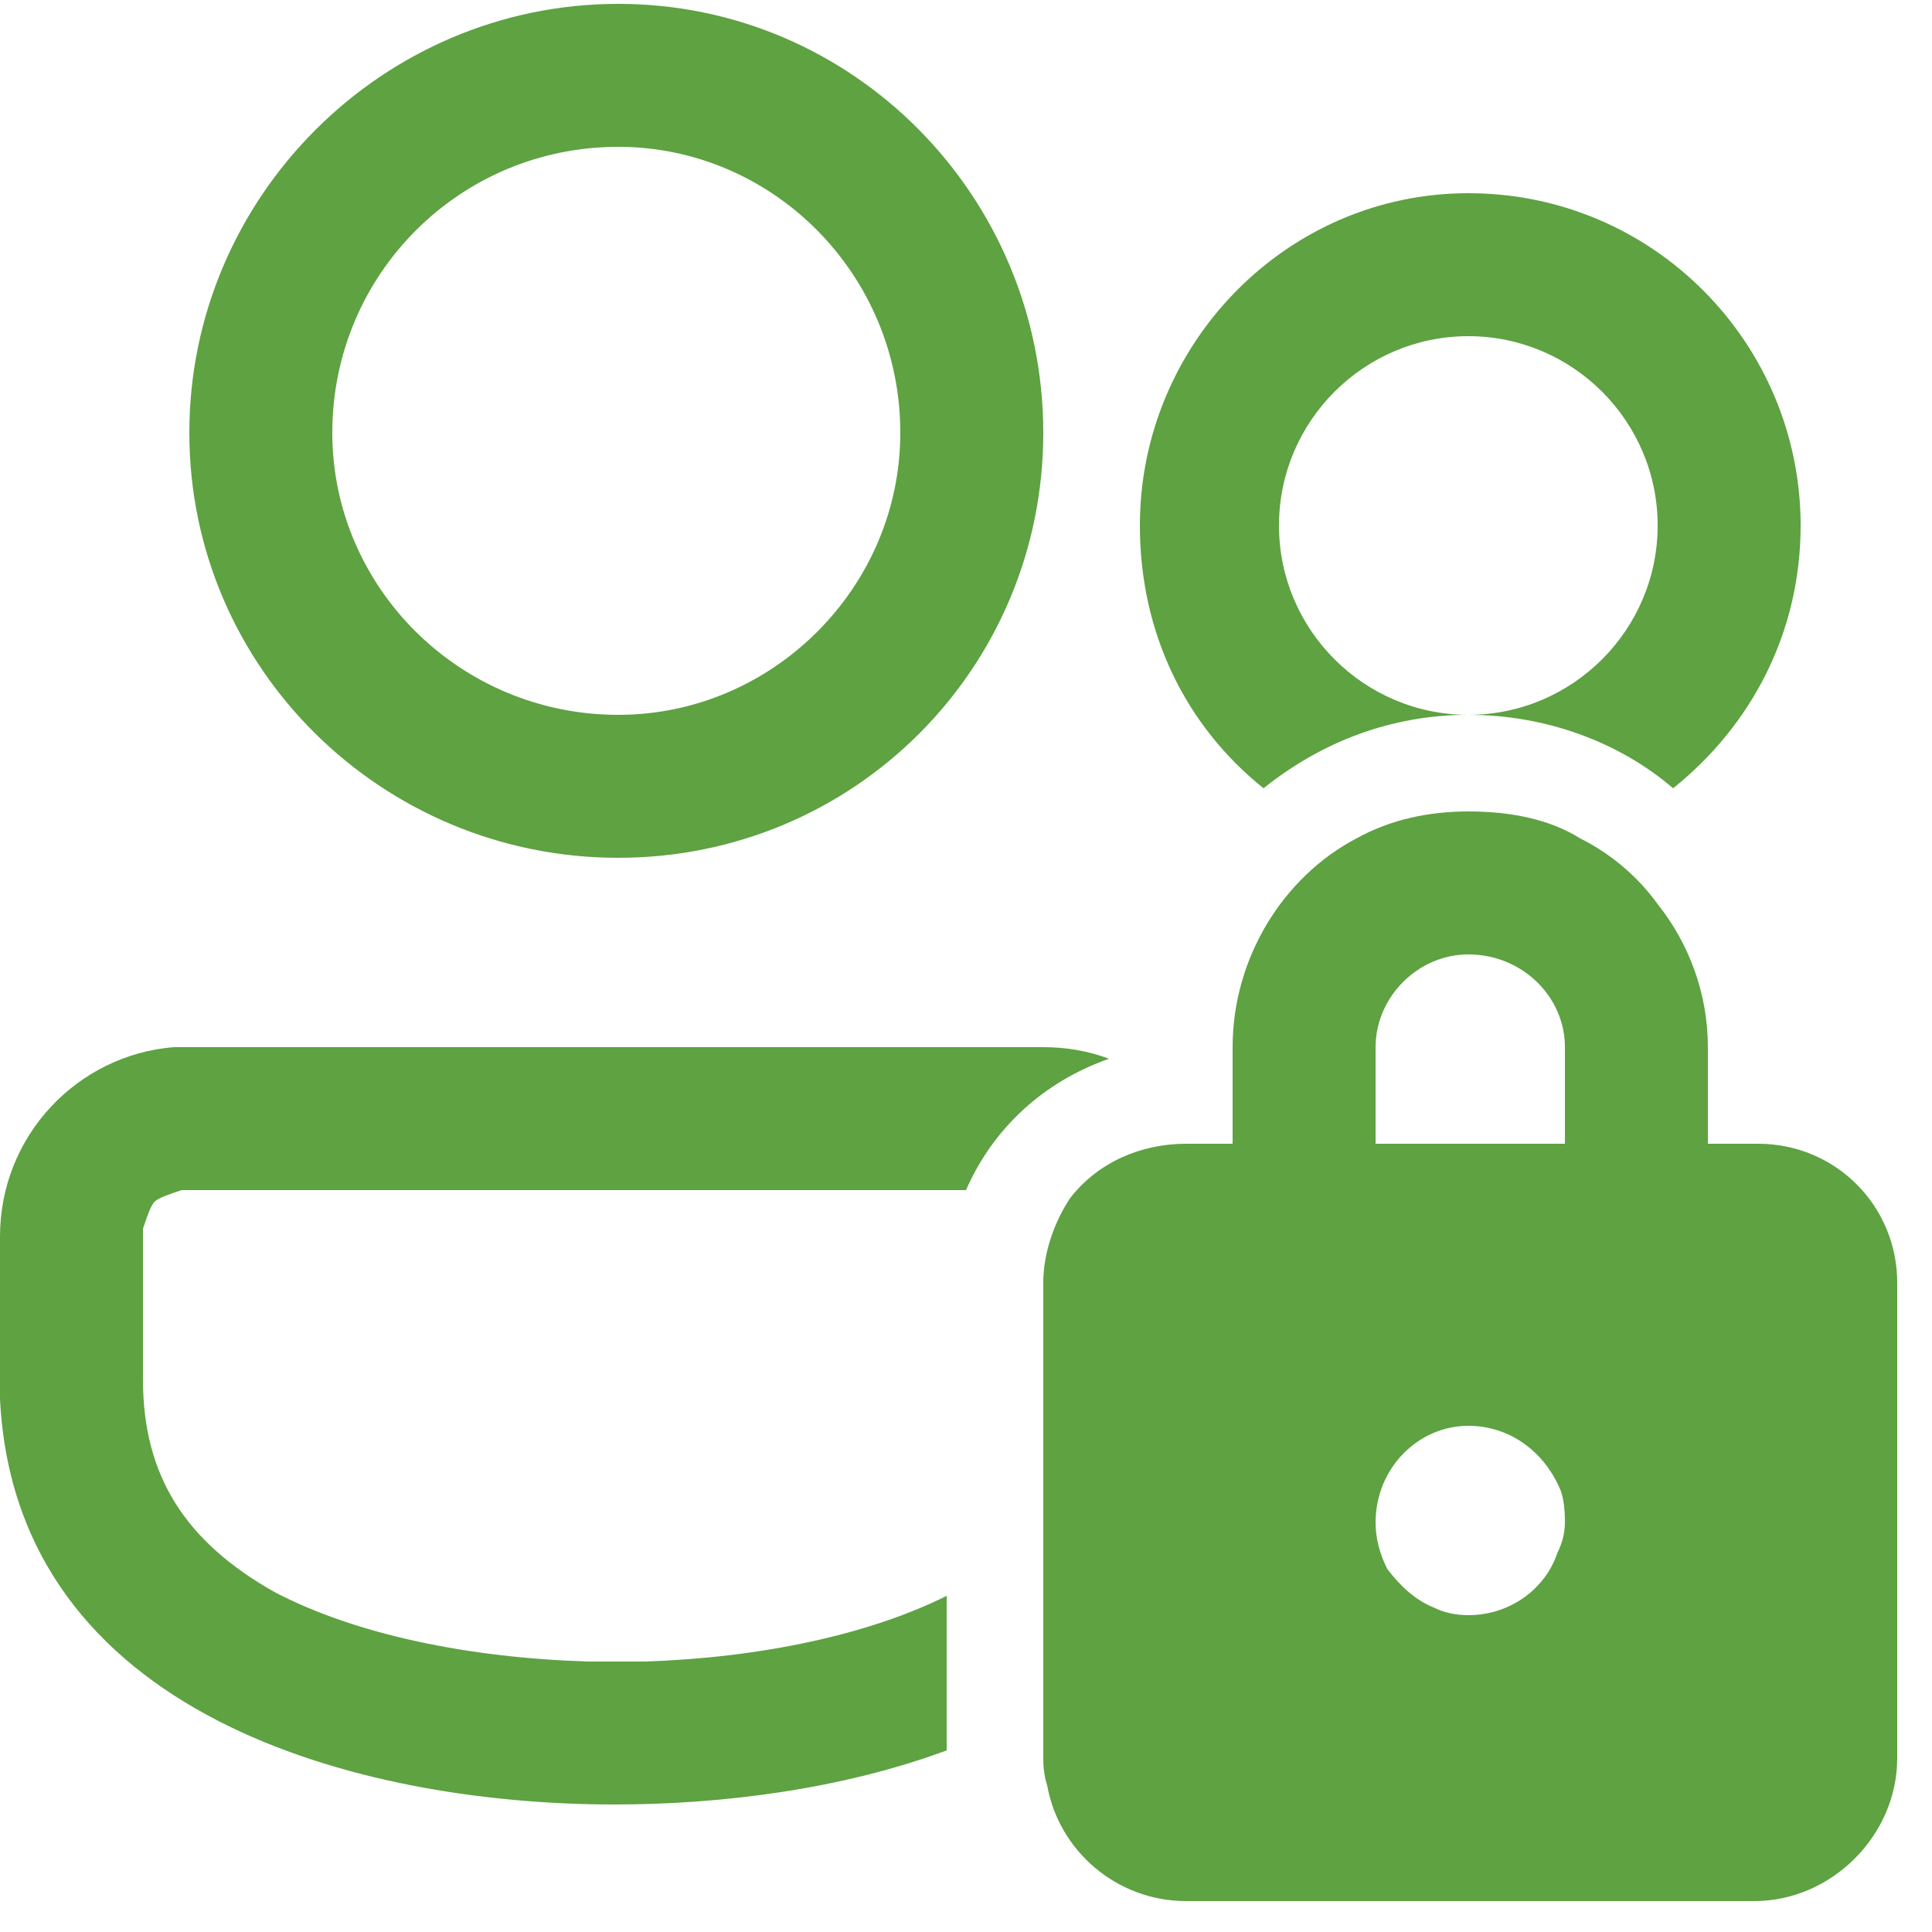 <svg xmlns="http://www.w3.org/2000/svg" viewBox="0 0 50 50" width="80" height="80"><title>confidentiality-svg</title><style> .s0 { fill: #5ea242 } </style><path id="Layer" fill-rule="evenodd" class="s0" d="m27 27.1q0.9 0 1.7 0.3c-1.7 0.6-3 1.8-3.7 3.4h-20.1-0.2c-0.3 0.1-0.6 0.2-0.7 0.3-0.1 0.1-0.2 0.4-0.3 0.7v0.2 3.7c0 2.5 1.1 4.2 3.4 5.5 2.1 1.1 5 1.7 8.1 1.8h0.7 0.8c3-0.1 5.8-0.7 7.8-1.7v4c-2.7 1-5.8 1.4-8.6 1.4-6.6 0-15.5-2.3-15.9-10.5v-0.5-3.7c0-2.6 2-4.7 4.5-4.9h0.4zm0.7 3.9c0.7-0.9 1.8-1.4 3-1.4h1.2v-2.5c0-2.3 1.3-4.4 3.2-5.4 0.9-0.5 1.9-0.7 2.9-0.7 1.1 0 2.1 0.2 2.9 0.7 0.8 0.4 1.5 1 2 1.7 0.8 1 1.3 2.3 1.3 3.7v2.5c0 0 1.2 0 1.2 0q0 0 0.1 0c2 0 3.6 1.6 3.6 3.6v12.3c0 2-1.7 3.7-3.7 3.7h-14.7c-1.8 0-3.3-1.3-3.6-3q-0.1-0.3-0.1-0.7v-12.3c0-0.8 0.3-1.6 0.7-2.2zm8.2 9.6c0.3 0.4 0.7 0.8 1.2 1q0.4 0.2 0.9 0.2c1.1 0 2-0.7 2.3-1.6q0.2-0.4 0.2-0.8 0-0.5-0.1-0.8c-0.4-1-1.3-1.7-2.4-1.7-1.3 0-2.4 1.1-2.4 2.5q0 0.6 0.3 1.2zm-0.3-13.5v2.5h4.9v-2.5c0-1.3-1.1-2.4-2.5-2.4-1.3 0-2.4 1.1-2.4 2.4zm11-13.5c0 2.8-1.3 5.2-3.3 6.8-1.4-1.2-3.3-1.9-5.3-1.9 2.7 0 4.9-2.2 4.9-4.9 0-2.7-2.2-4.9-4.9-4.9-2.7 0-4.9 2.2-4.9 4.9 0 2.7 2.2 4.9 4.9 4.9-2 0-3.8 0.7-5.3 1.9-2-1.6-3.2-4-3.2-6.8 0-4.7 3.8-8.6 8.5-8.6 4.8 0 8.6 3.9 8.6 8.6zm-30.6 8.6c-6.1 0-11.1-4.9-11.1-11 0-6.1 5-11.1 11.1-11.1 6.1 0 11 5 11 11.1 0 6.1-4.9 11-11 11zm7.3-11c0-4.1-3.3-7.4-7.3-7.4-4.1 0-7.4 3.3-7.4 7.4 0 4 3.3 7.3 7.4 7.3 4 0 7.3-3.3 7.3-7.3z"></path></svg>